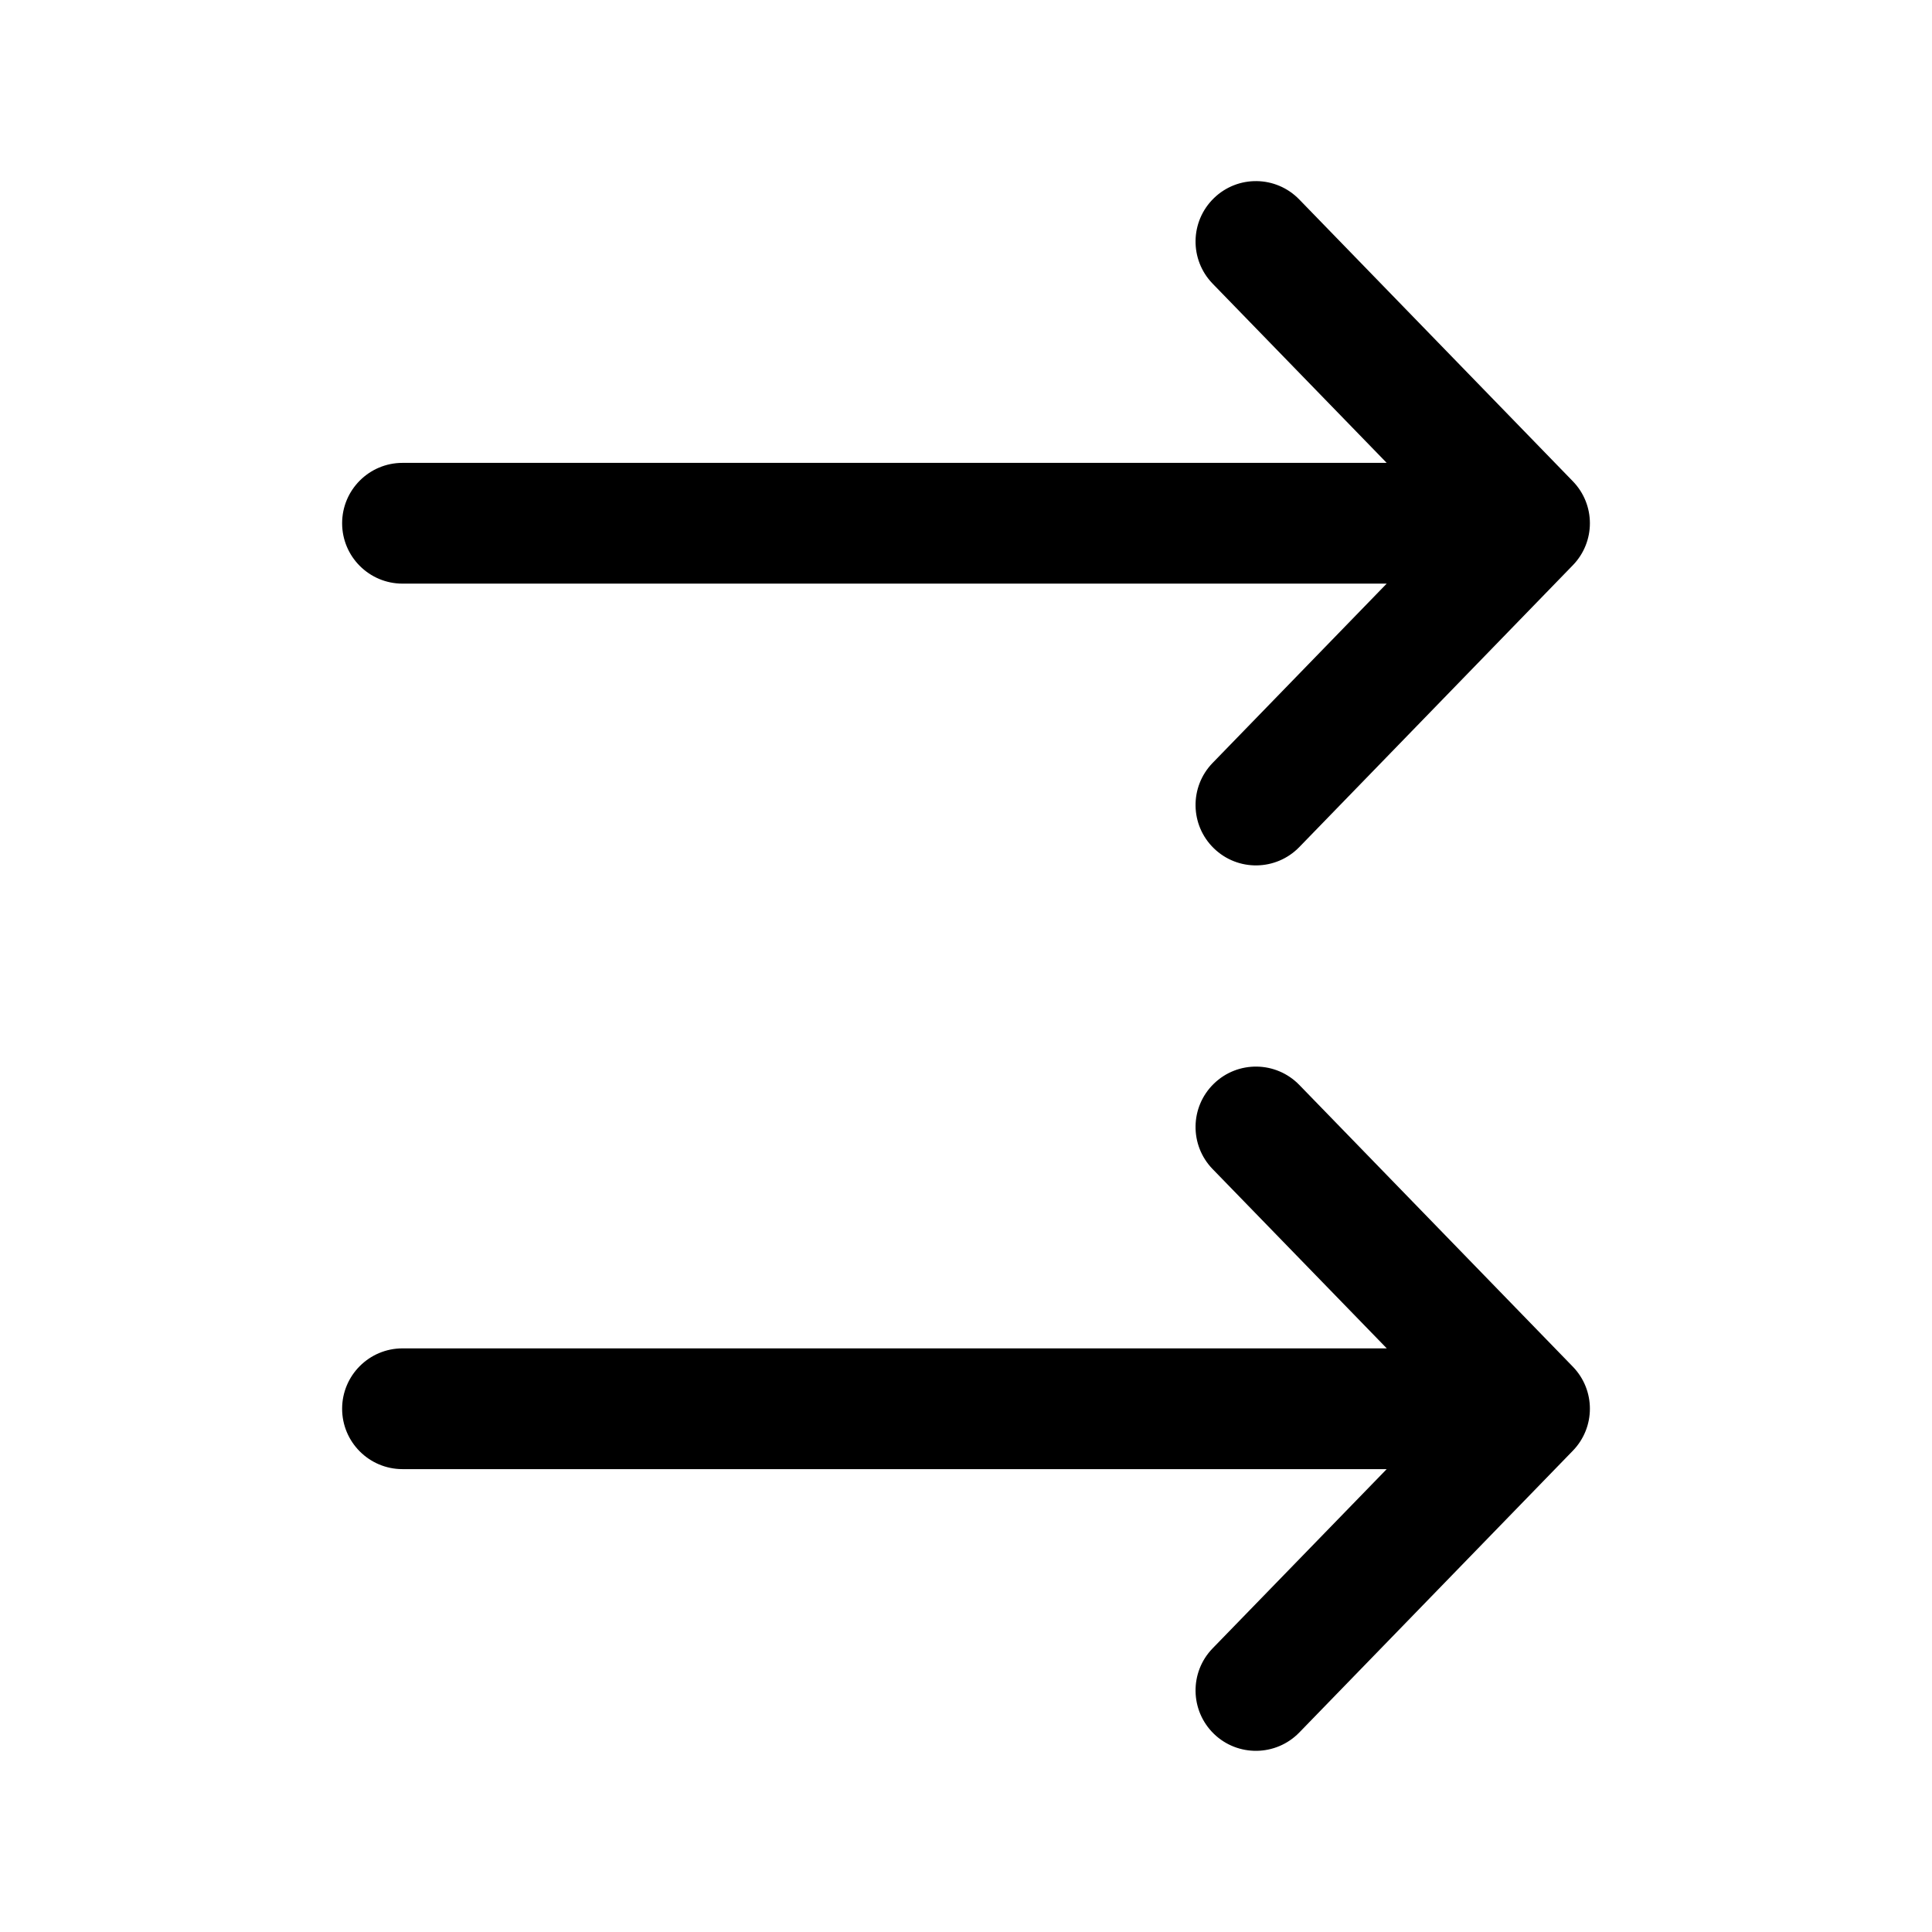 <?xml version="1.0" encoding="utf-8"?><!-- Uploaded to: SVG Repo, www.svgrepo.com, Generator: SVG Repo Mixer Tools -->
<svg width="800px" height="800px" viewBox="0 0 24 24" fill="none" xmlns="http://www.w3.org/2000/svg">
<path fill-rule="evenodd" clip-rule="evenodd" d="M15.079 2.462C15.376 2.173 15.851 2.18 16.14 2.478L19.538 5.978C19.821 6.269 19.821 6.731 19.538 7.022L16.14 10.523C15.851 10.82 15.376 10.827 15.079 10.538C14.782 10.25 14.775 9.775 15.063 9.478L17.226 7.25L5 7.25C4.586 7.25 4.25 6.914 4.25 6.5C4.25 6.086 4.586 5.75 5 5.75L17.226 5.75L15.063 3.523C14.775 3.225 14.782 2.751 15.079 2.462ZM15.079 13.462C15.376 13.173 15.851 13.18 16.14 13.477L19.538 16.977C19.821 17.268 19.821 17.731 19.538 18.022L16.14 21.522C15.851 21.819 15.376 21.826 15.079 21.538C14.782 21.249 14.775 20.774 15.063 20.477L17.226 18.25L5 18.25C4.586 18.25 4.25 17.914 4.25 17.5C4.25 17.086 4.586 16.75 5 16.75L17.227 16.75L15.063 14.522C14.775 14.225 14.782 13.75 15.079 13.462Z" fill="#000000"/>
</svg>